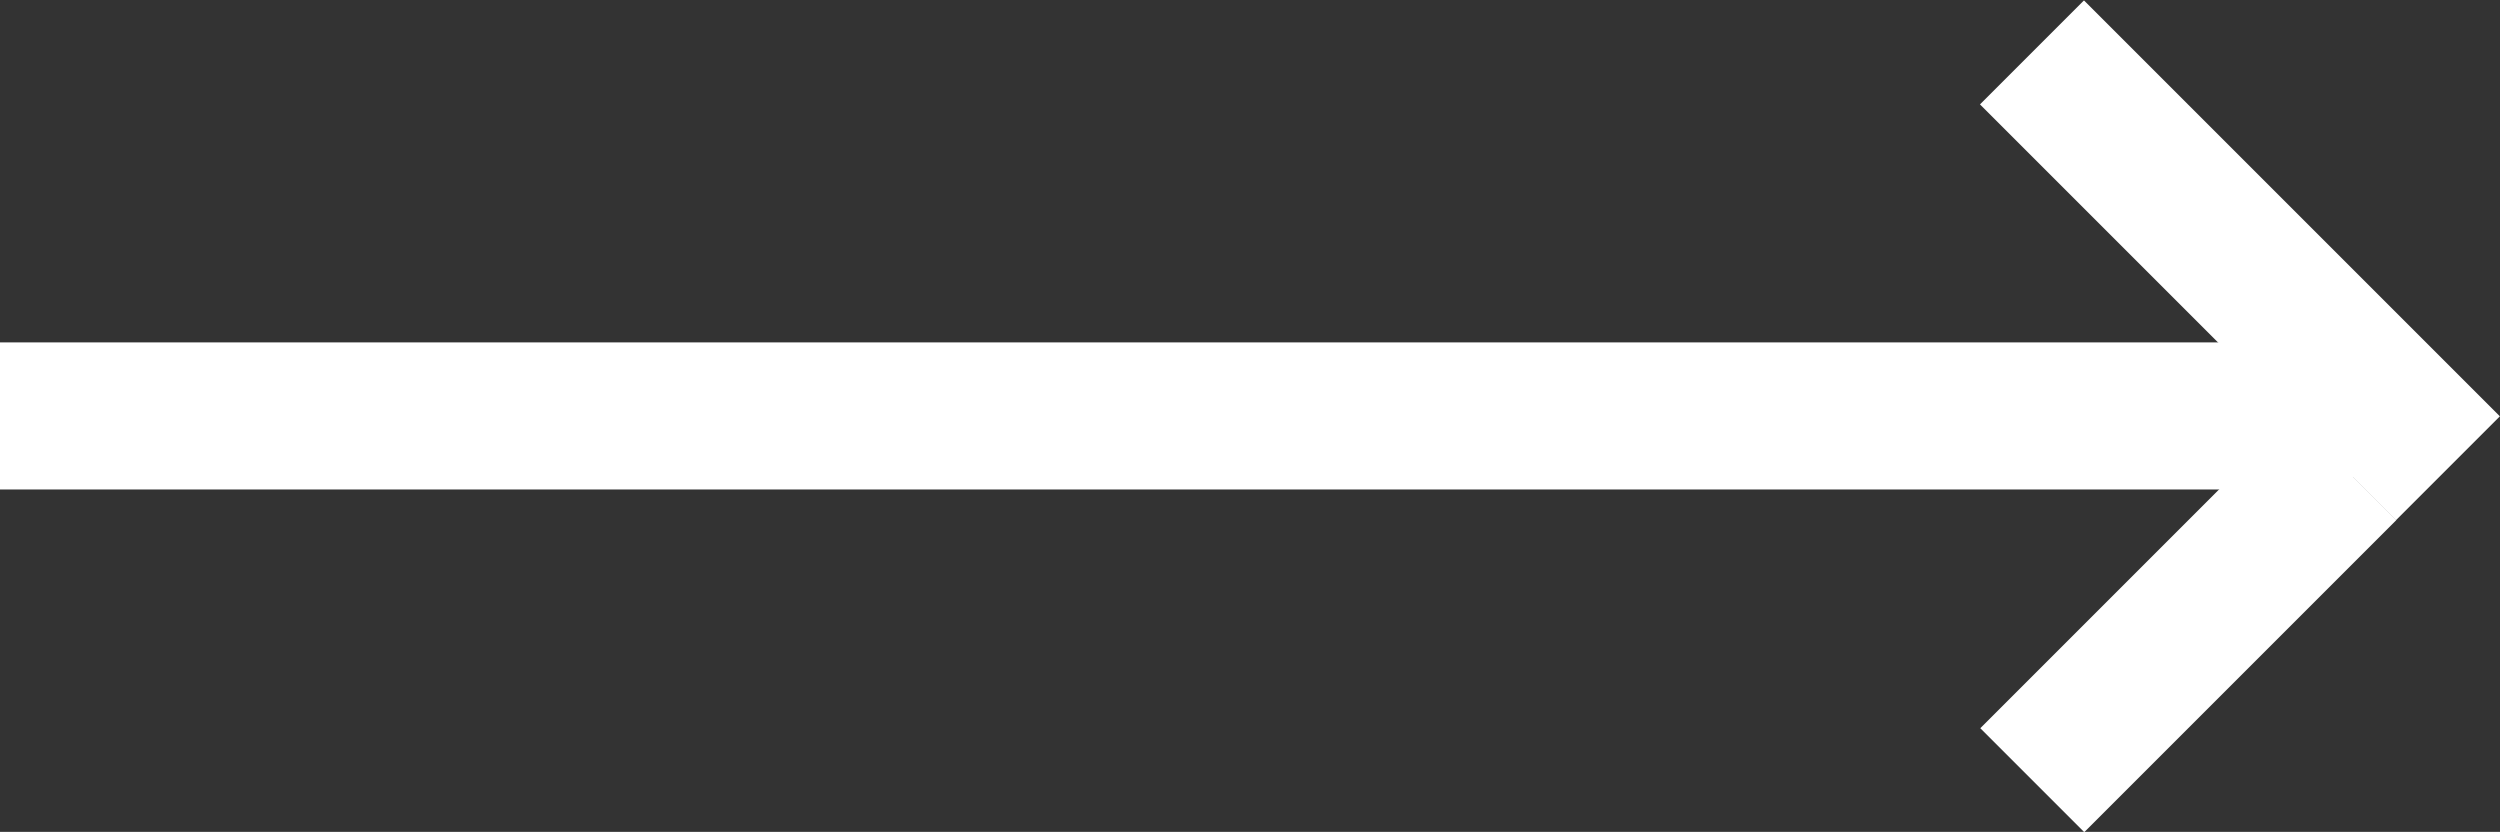 <?xml version="1.0" encoding="utf-8"?>
<!-- Generator: Adobe Illustrator 15.1.0, SVG Export Plug-In . SVG Version: 6.00 Build 0)  -->
<!DOCTYPE svg PUBLIC "-//W3C//DTD SVG 1.1//EN" "http://www.w3.org/Graphics/SVG/1.1/DTD/svg11.dtd">
<svg version="1.1" id="Layer_1" xmlns="http://www.w3.org/2000/svg" xmlns:xlink="http://www.w3.org/1999/xlink" x="0px" y="0px"
	 width="106.25px" height="35.355px" viewBox="0 0 106.25 35.355" enable-background="new 0 0 106.25 35.355" xml:space="preserve">
<rect x="0" y="0" width="106.25" height="35.355" fill="#333333" stroke="none"/>
<rect y="14.552" width="100" height="6.251" fill="#ffffff" />
<rect x="92.077" y="-1.452" fill="#ffffff" transform="matrix(0.707 -0.707 0.707 0.707 20.078 70.562)" width="6.25" height="25.001"/>
<rect x="89.868" y="17.142" fill="#ffffff" transform="matrix(-0.707 -0.707 0.707 -0.707 139.998 111.023)" width="6.249" height="18.751"/>
</svg>
